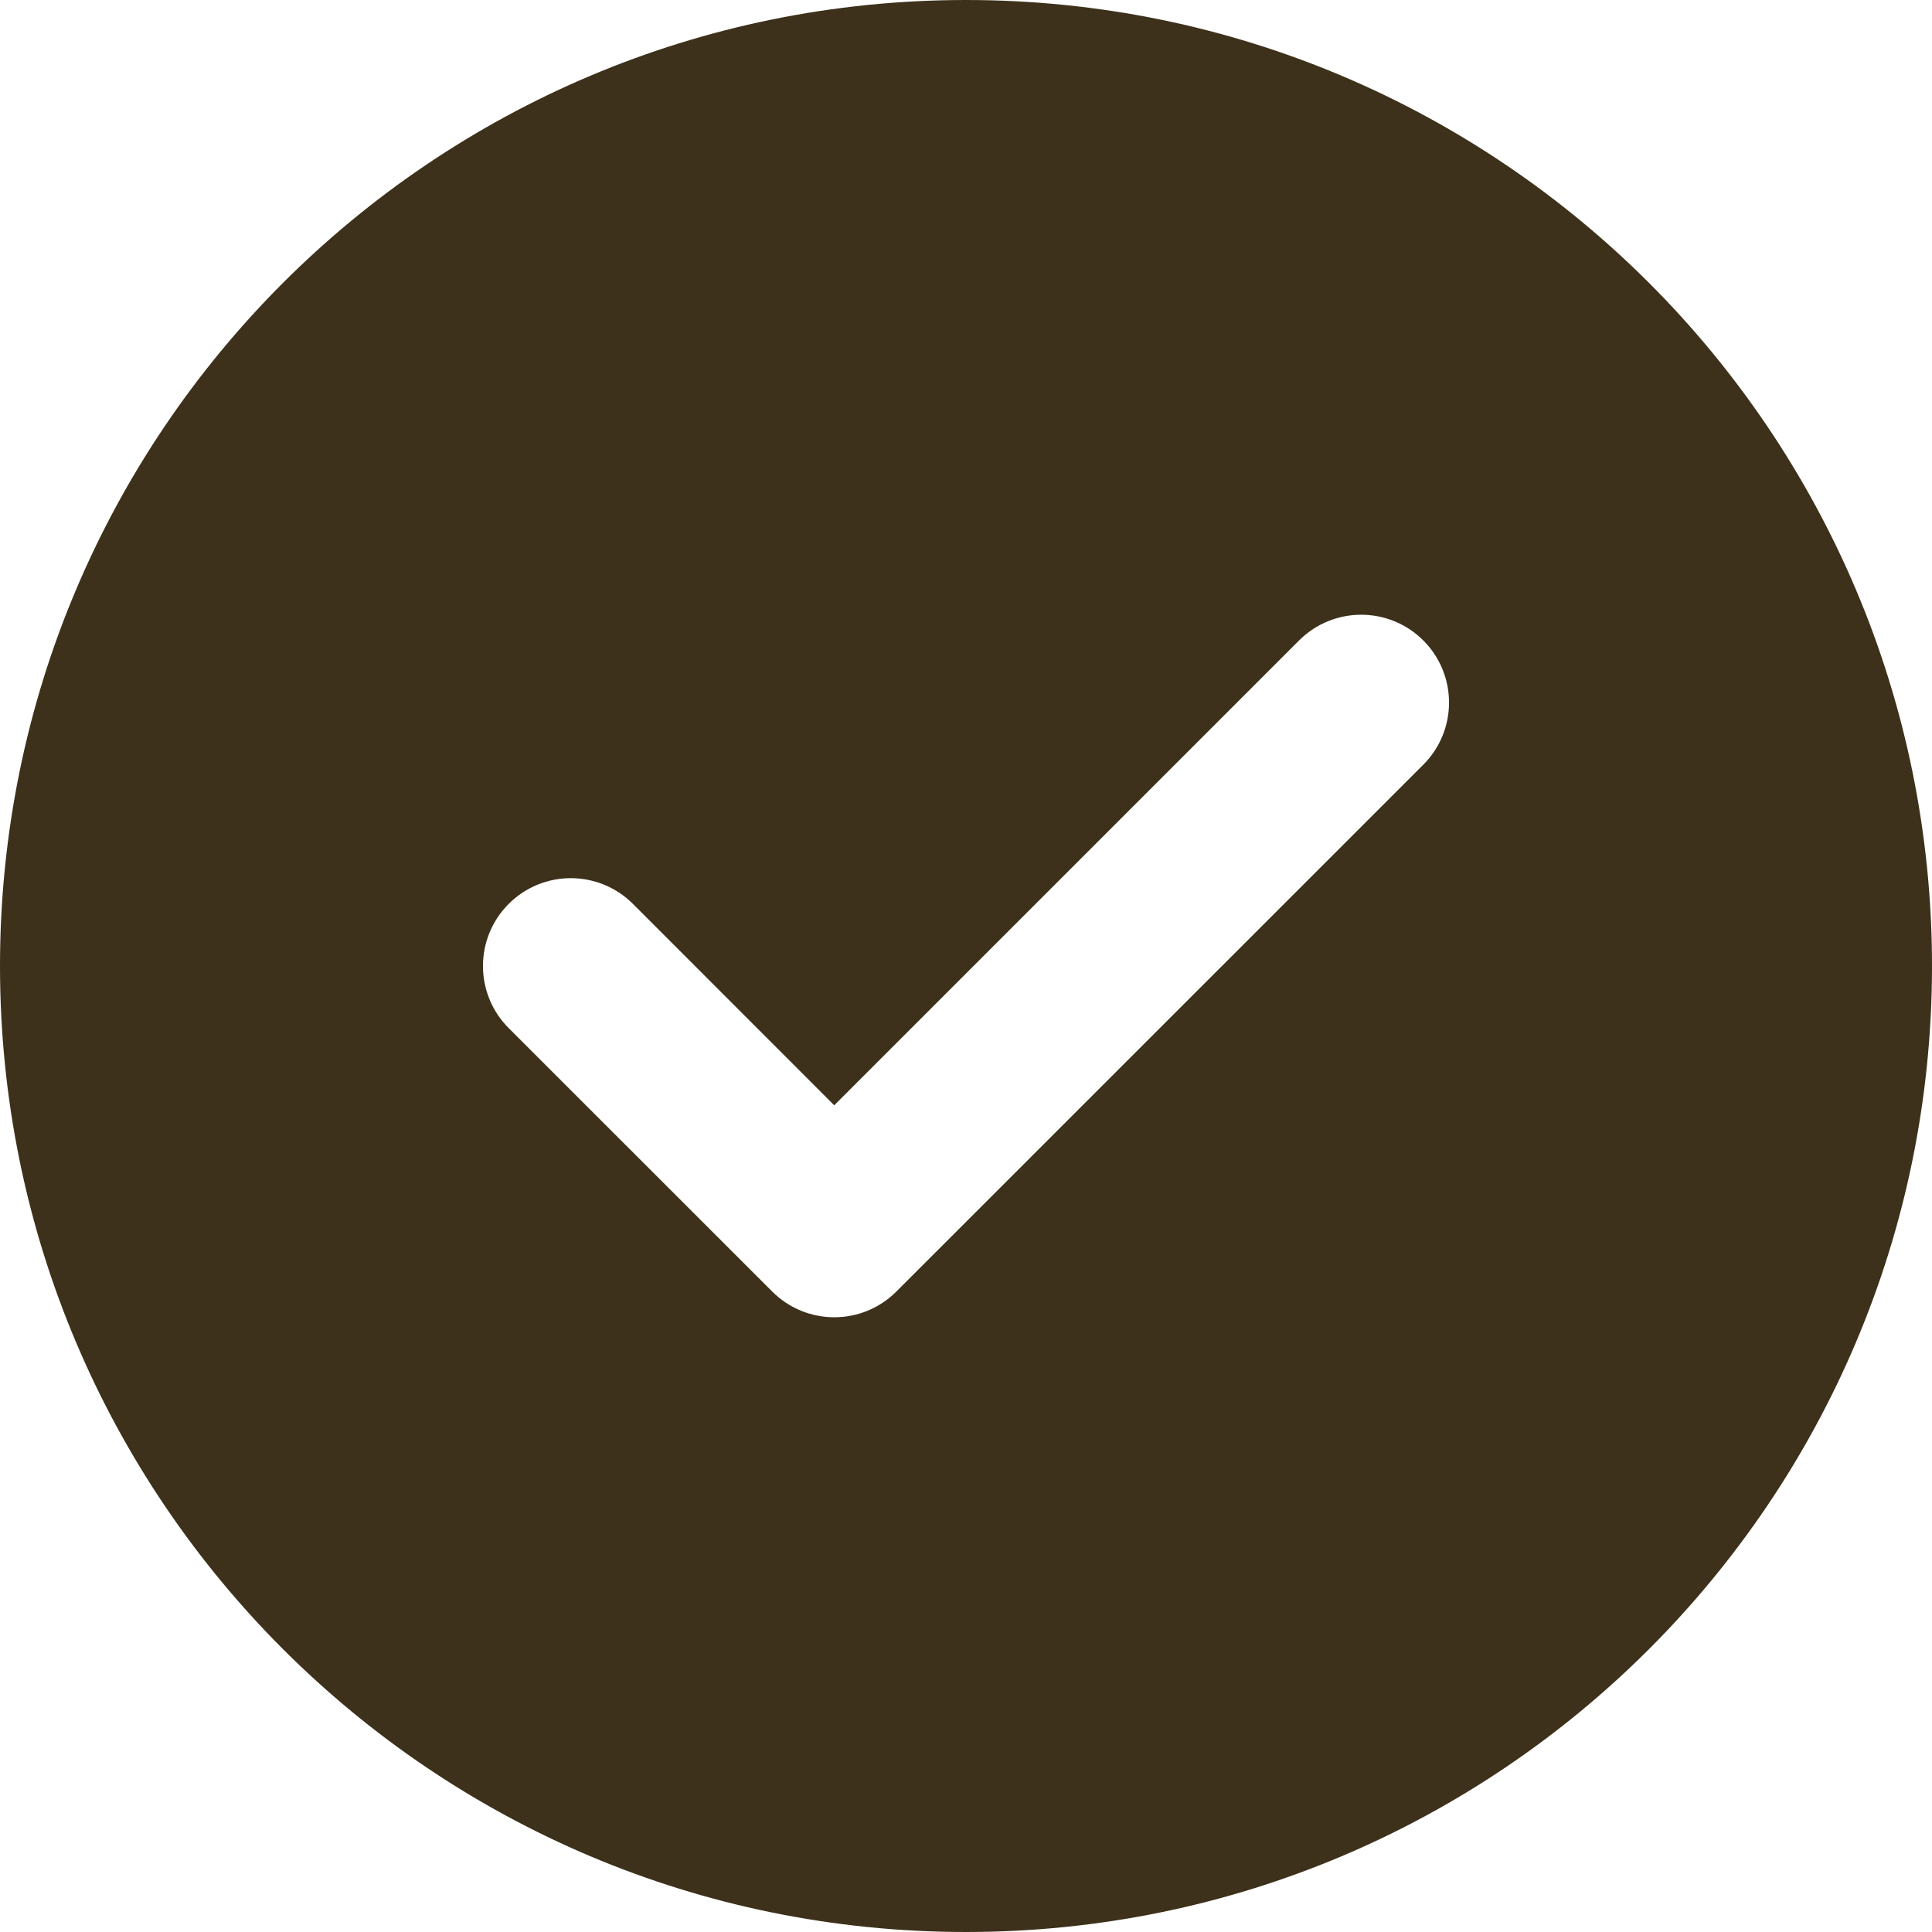 <svg xmlns="http://www.w3.org/2000/svg" fill="none" viewBox="0 0 20 20" height="20" width="20">
<g id="check-circle">
<path fill="#3D311B" d="M10 0C4.477 0 0 4.477 0 10C0 15.523 4.477 20 10 20C15.523 20 20 15.523 20 10C20 4.477 15.523 0 10 0ZM14.734 7.916C15.089 7.561 15.089 6.985 14.734 6.63C14.379 6.275 13.803 6.275 13.448 6.63L8.636 11.442L6.552 9.357C6.197 9.002 5.621 9.002 5.266 9.357C4.911 9.712 4.911 10.288 5.266 10.643L7.994 13.37C8.349 13.725 8.924 13.725 9.279 13.37L14.734 7.916Z" clip-rule="evenodd" fill-rule="evenodd" id="Solid"></path>
</g>
</svg>
